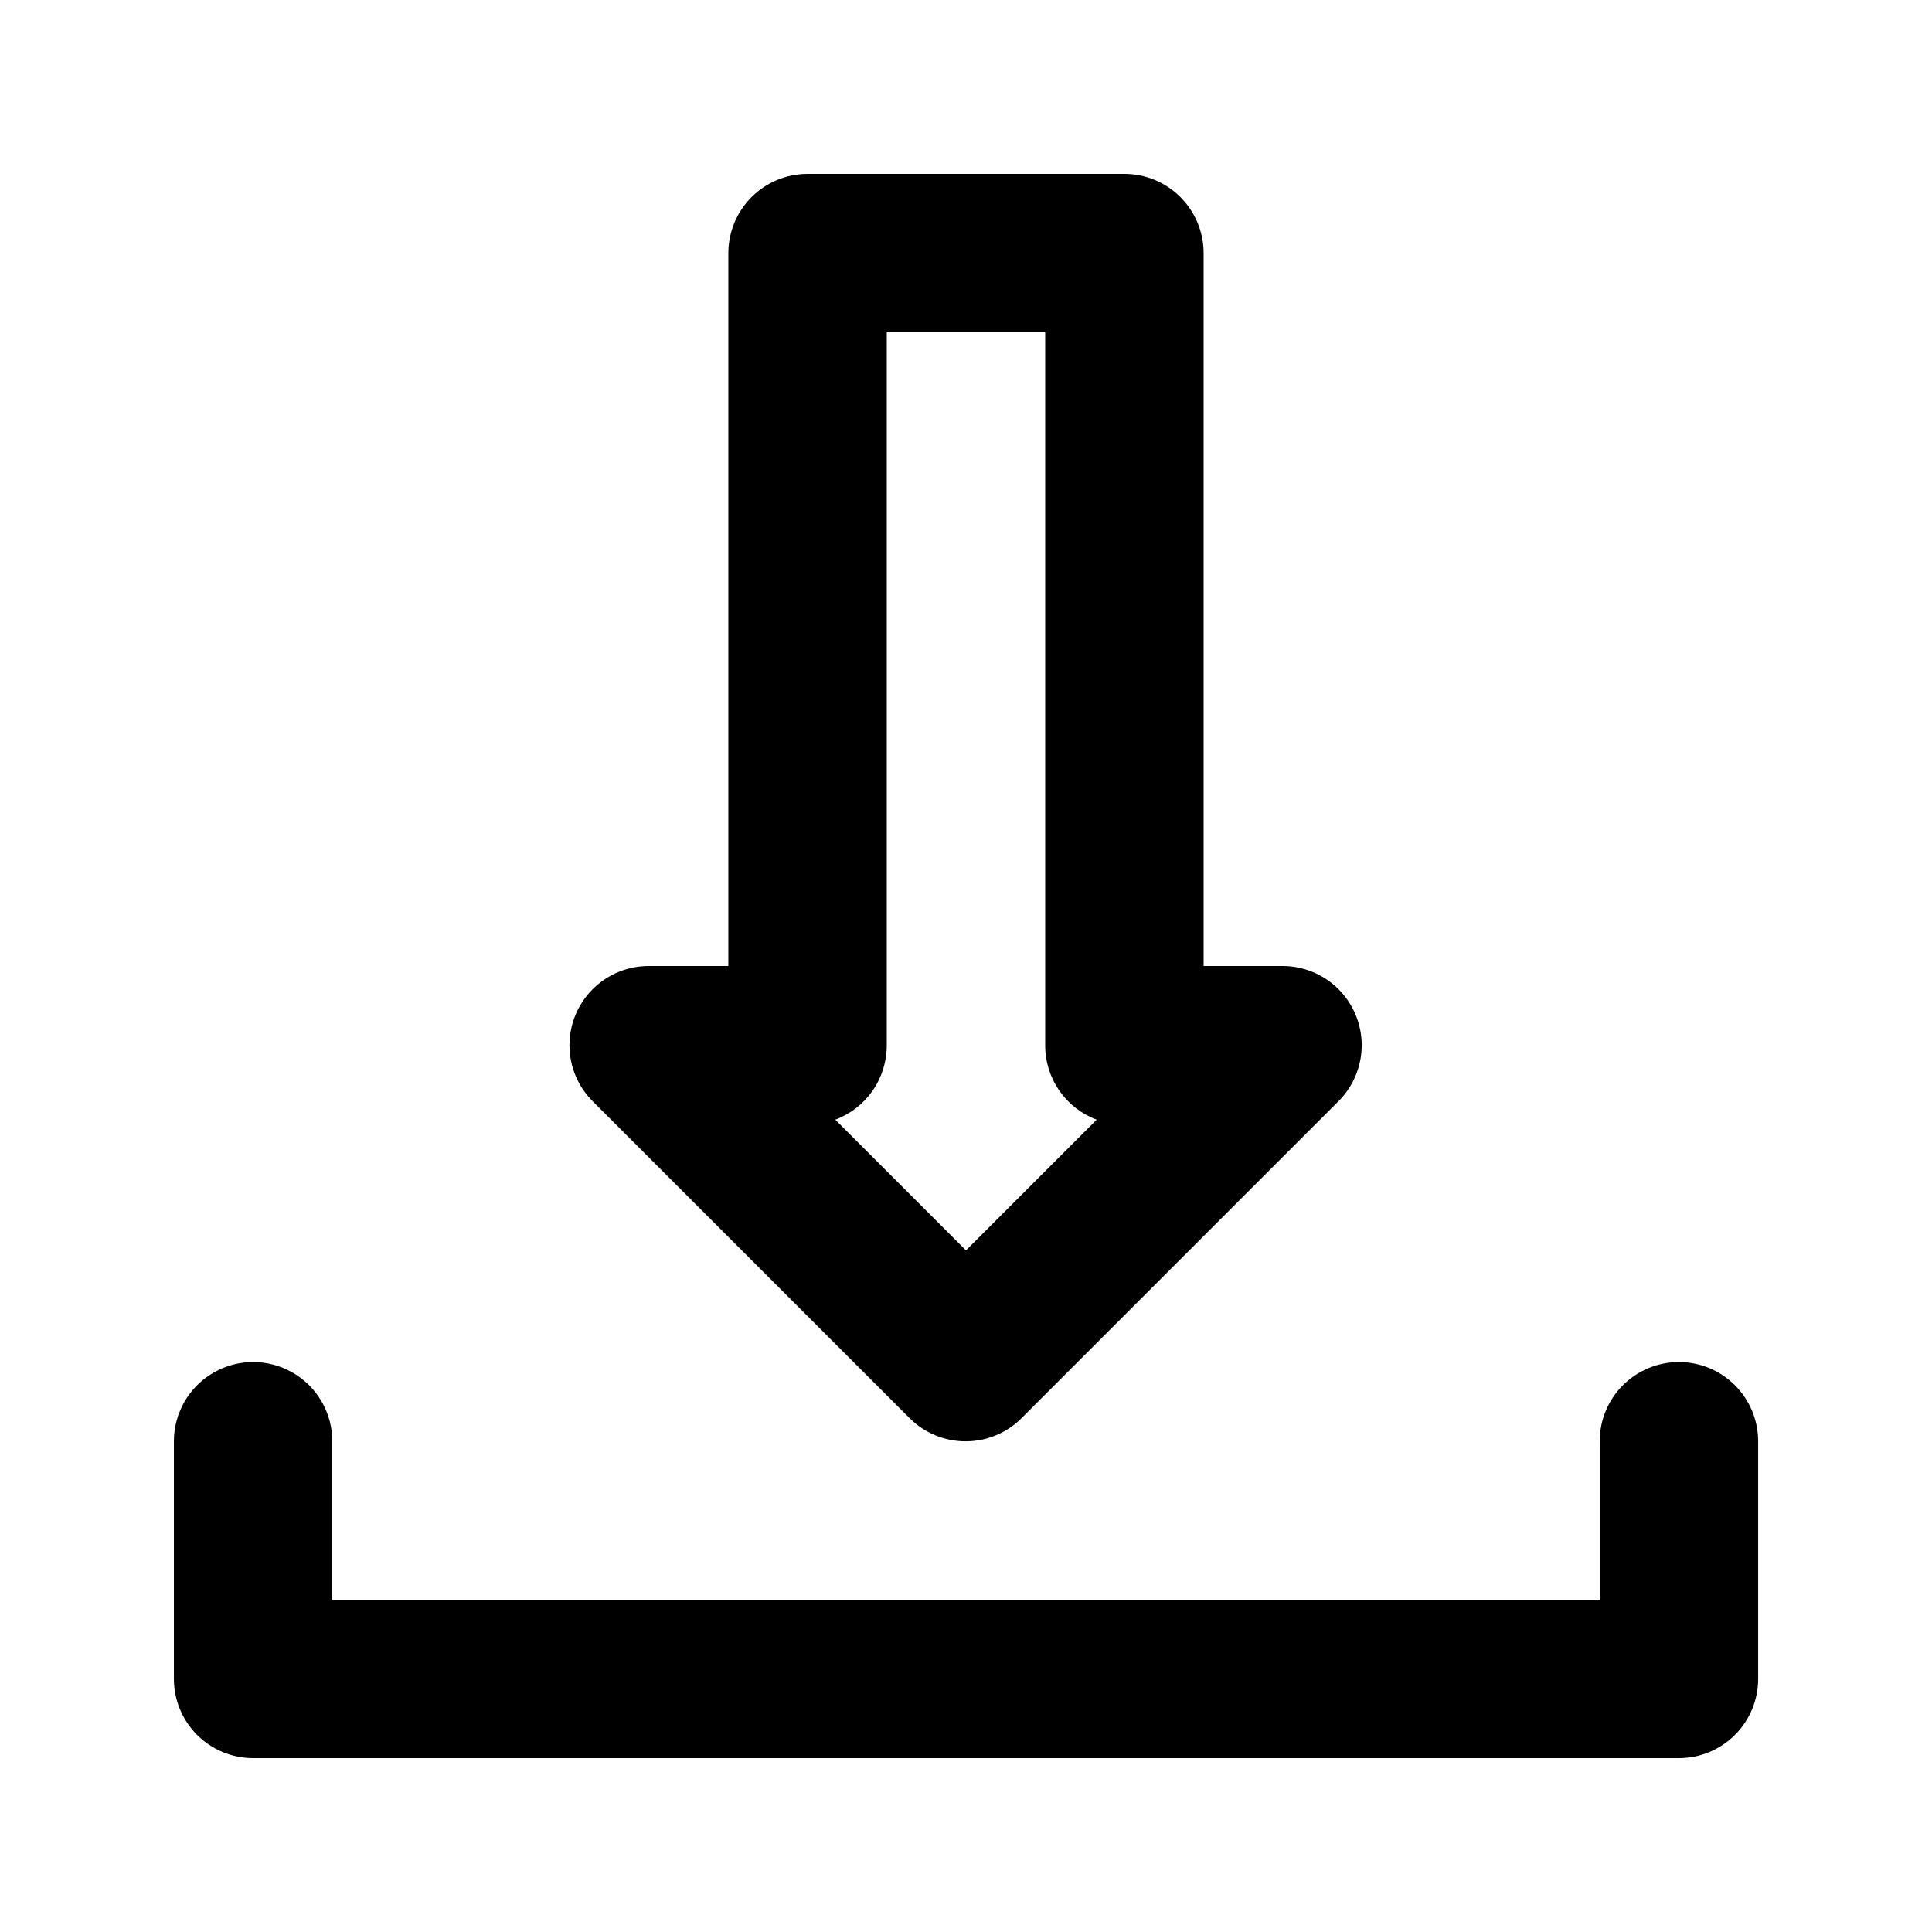 <?xml version="1.0" encoding="UTF-8"?>
<!-- Uploaded to: ICON Repo, www.svgrepo.com, Generator: ICON Repo Mixer Tools -->
<svg fill="#000000" width="800px" height="800px" version="1.1" viewBox="144 144 512 512" xmlns="http://www.w3.org/2000/svg">
 <g>
  <path d="m588.93 504.96c-5.566 0-10.906 2.215-14.844 6.148-3.934 3.938-6.148 9.277-6.148 14.844v41.984h-335.87v-41.984c0-7.5-4-14.43-10.496-18.18s-14.496-3.75-20.992 0c-6.496 3.75-10.496 10.68-10.496 18.18v62.977c0 5.57 2.211 10.906 6.148 14.844s9.277 6.148 14.844 6.148h377.86c5.57 0 10.906-2.211 14.844-6.148s6.148-9.273 6.148-14.844v-62.977c0-5.566-2.211-10.906-6.148-14.844-3.938-3.934-9.273-6.148-14.844-6.148z"/>
  <path d="m441.98 190.08h-83.969c-5.57 0-10.906 2.211-14.844 6.148s-6.148 9.277-6.148 14.844v188.93h-20.992c-5.594-0.035-10.965 2.164-14.93 6.109-3.965 3.945-6.191 9.305-6.184 14.898 0.004 5.59 2.238 10.949 6.207 14.887l83.969 83.969c3.934 3.91 9.254 6.106 14.801 6.106 5.543 0 10.867-2.195 14.797-6.106l83.969-83.969c3.953-3.922 6.188-9.25 6.211-14.816 0.023-5.566-2.168-10.918-6.086-14.871-3.922-3.953-9.25-6.184-14.82-6.207h-20.988v-188.93c0-5.566-2.215-10.906-6.148-14.844-3.938-3.938-9.277-6.148-14.844-6.148zm-41.984 285.28-34.637-34.637c4.016-1.5 7.477-4.195 9.918-7.723 2.438-3.531 3.738-7.719 3.727-12.008v-188.93h41.984v188.93c-0.016 4.289 1.285 8.477 3.723 12.008 2.441 3.527 5.902 6.223 9.922 7.723z"/>
 </g>
</svg>